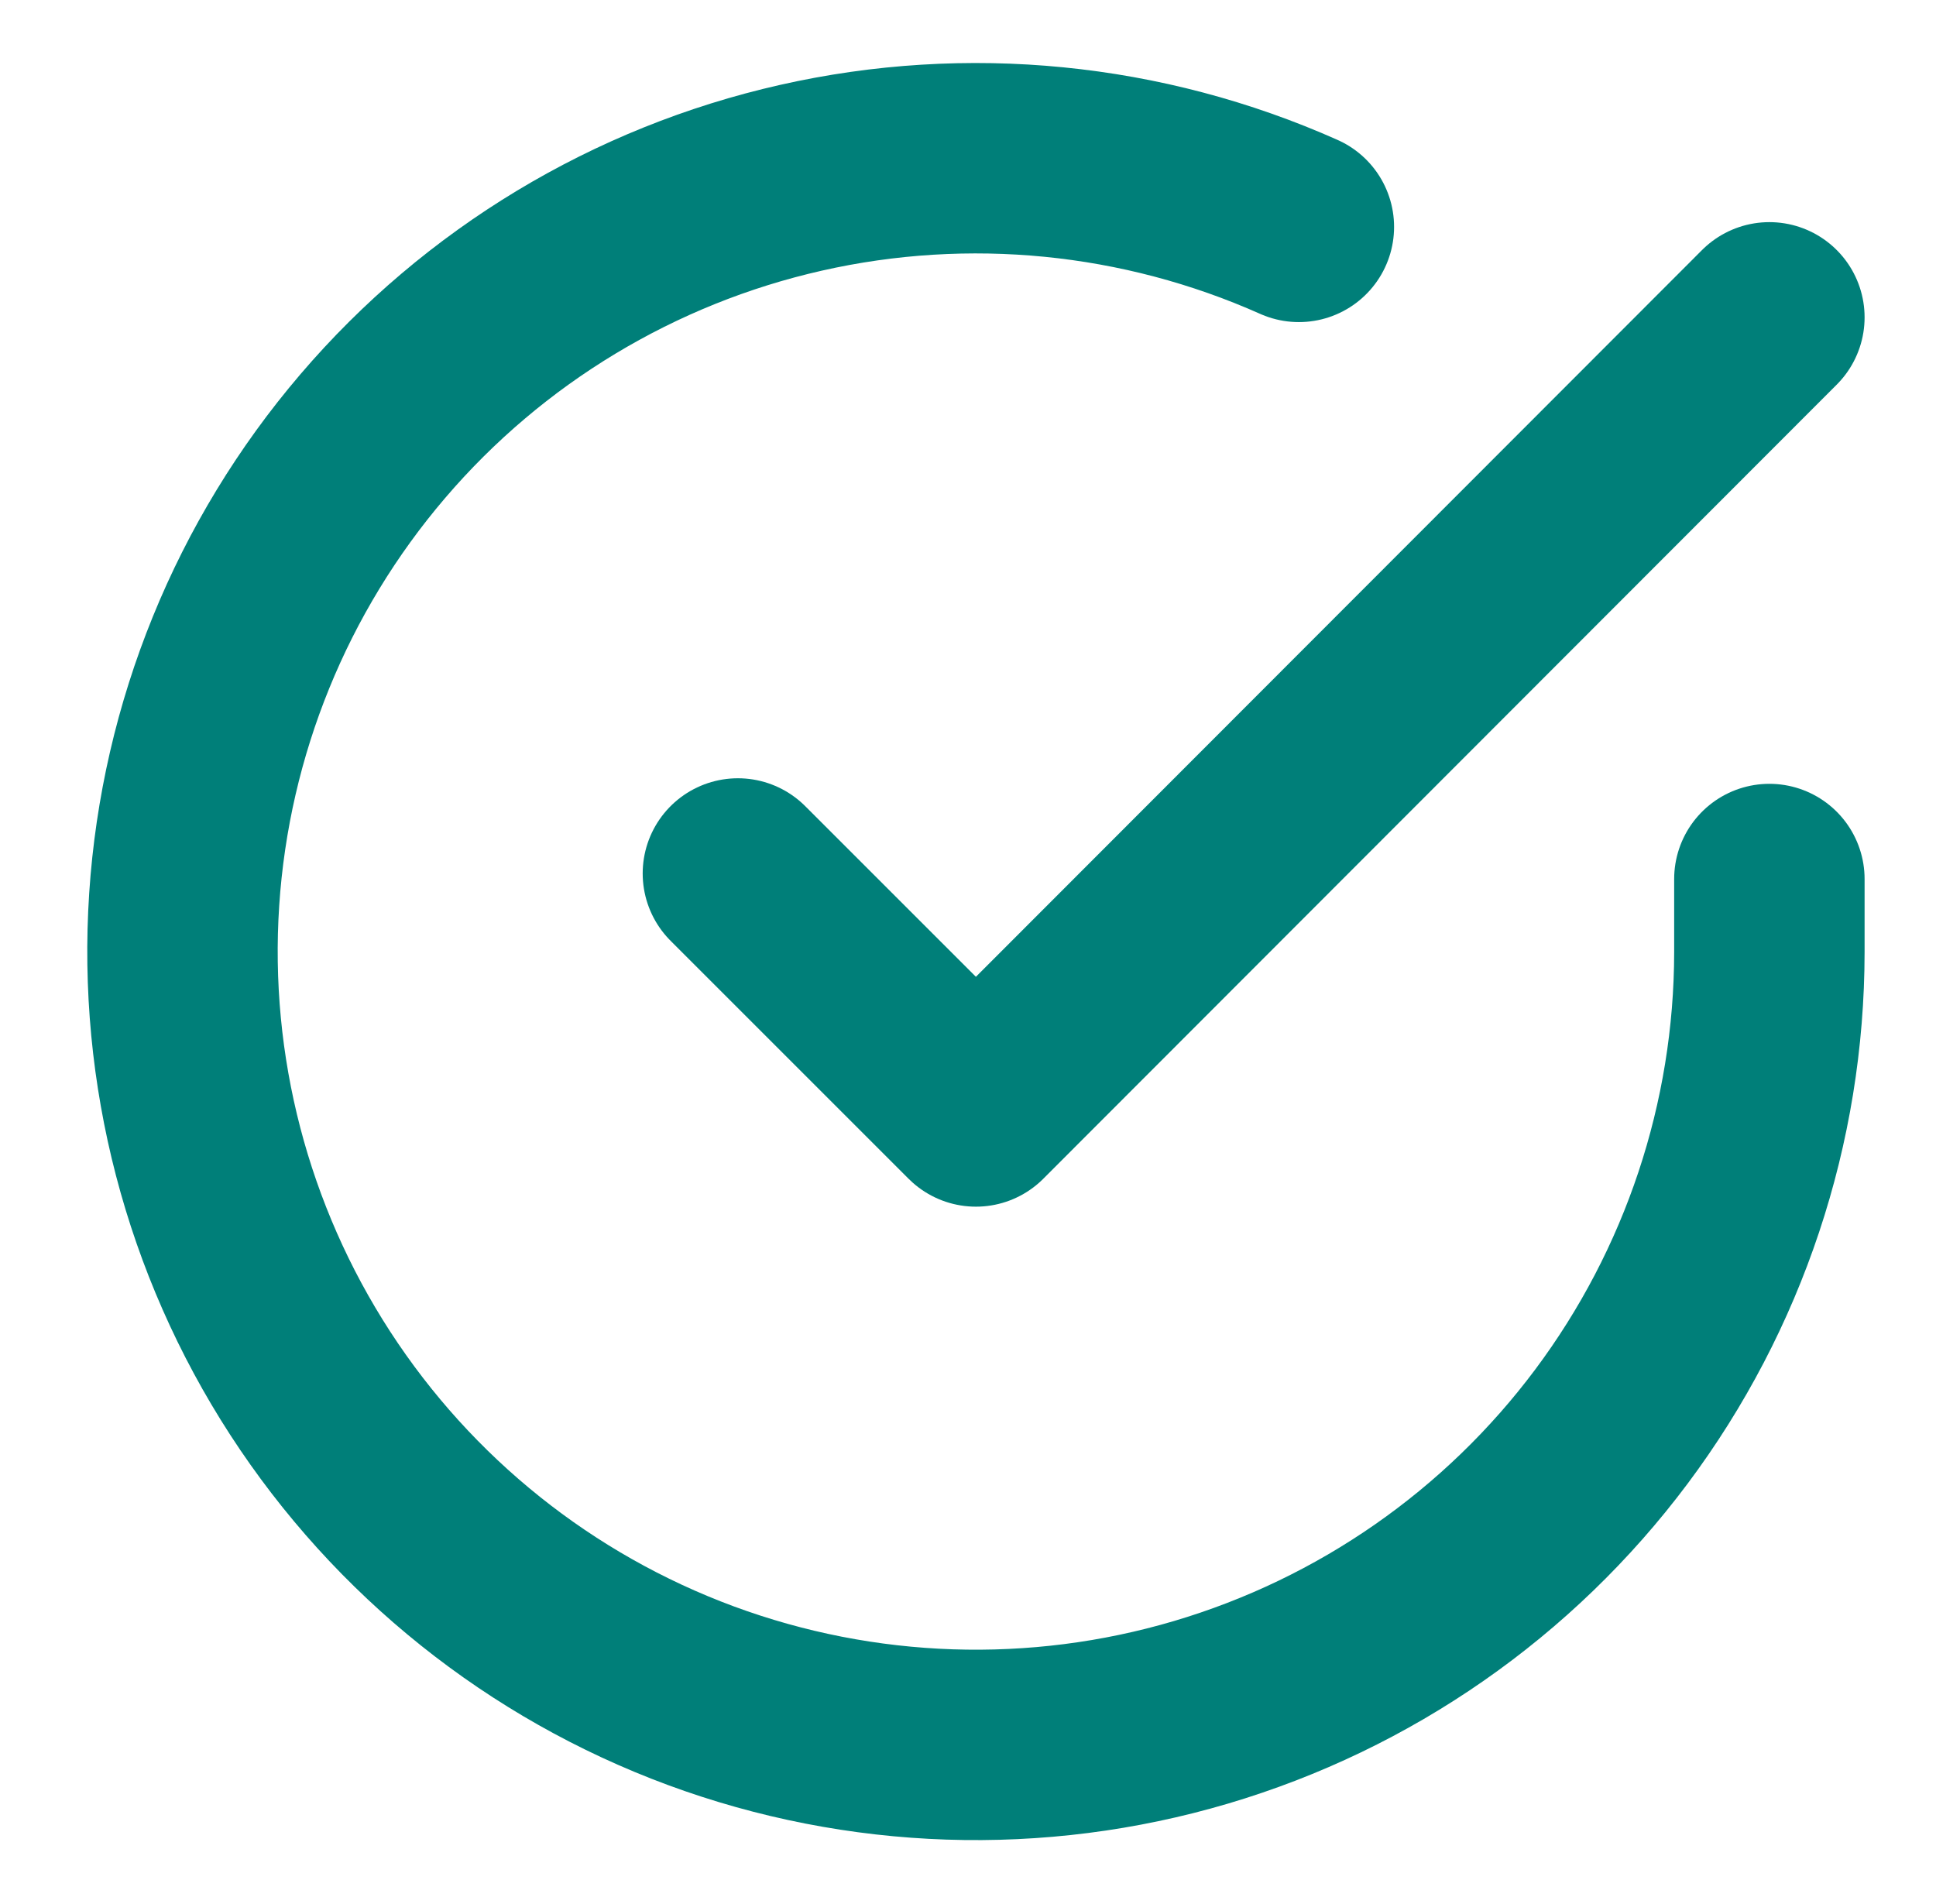 <svg xmlns="http://www.w3.org/2000/svg" width="61" height="60" viewBox="0 0 61 60" fill="none"><path d="M55.75 27.7V30C55.747 35.391 54.001 40.637 50.773 44.955C47.545 49.273 43.008 52.431 37.838 53.96C32.669 55.489 27.143 55.305 22.086 53.437C17.029 51.568 12.712 48.115 9.777 43.593C6.843 39.07 5.449 33.72 5.804 28.341C6.159 22.962 8.243 17.841 11.746 13.743C15.248 9.645 19.982 6.789 25.241 5.601C30.499 4.412 36.001 4.956 40.925 7.15" stroke="#007F79" stroke-width="6" stroke-linecap="round" stroke-linejoin="round"></path><path d="M55.75 10L30.75 35.025L23.25 27.525" stroke="#007F79" stroke-width="6" stroke-linecap="round" stroke-linejoin="round"></path></svg>